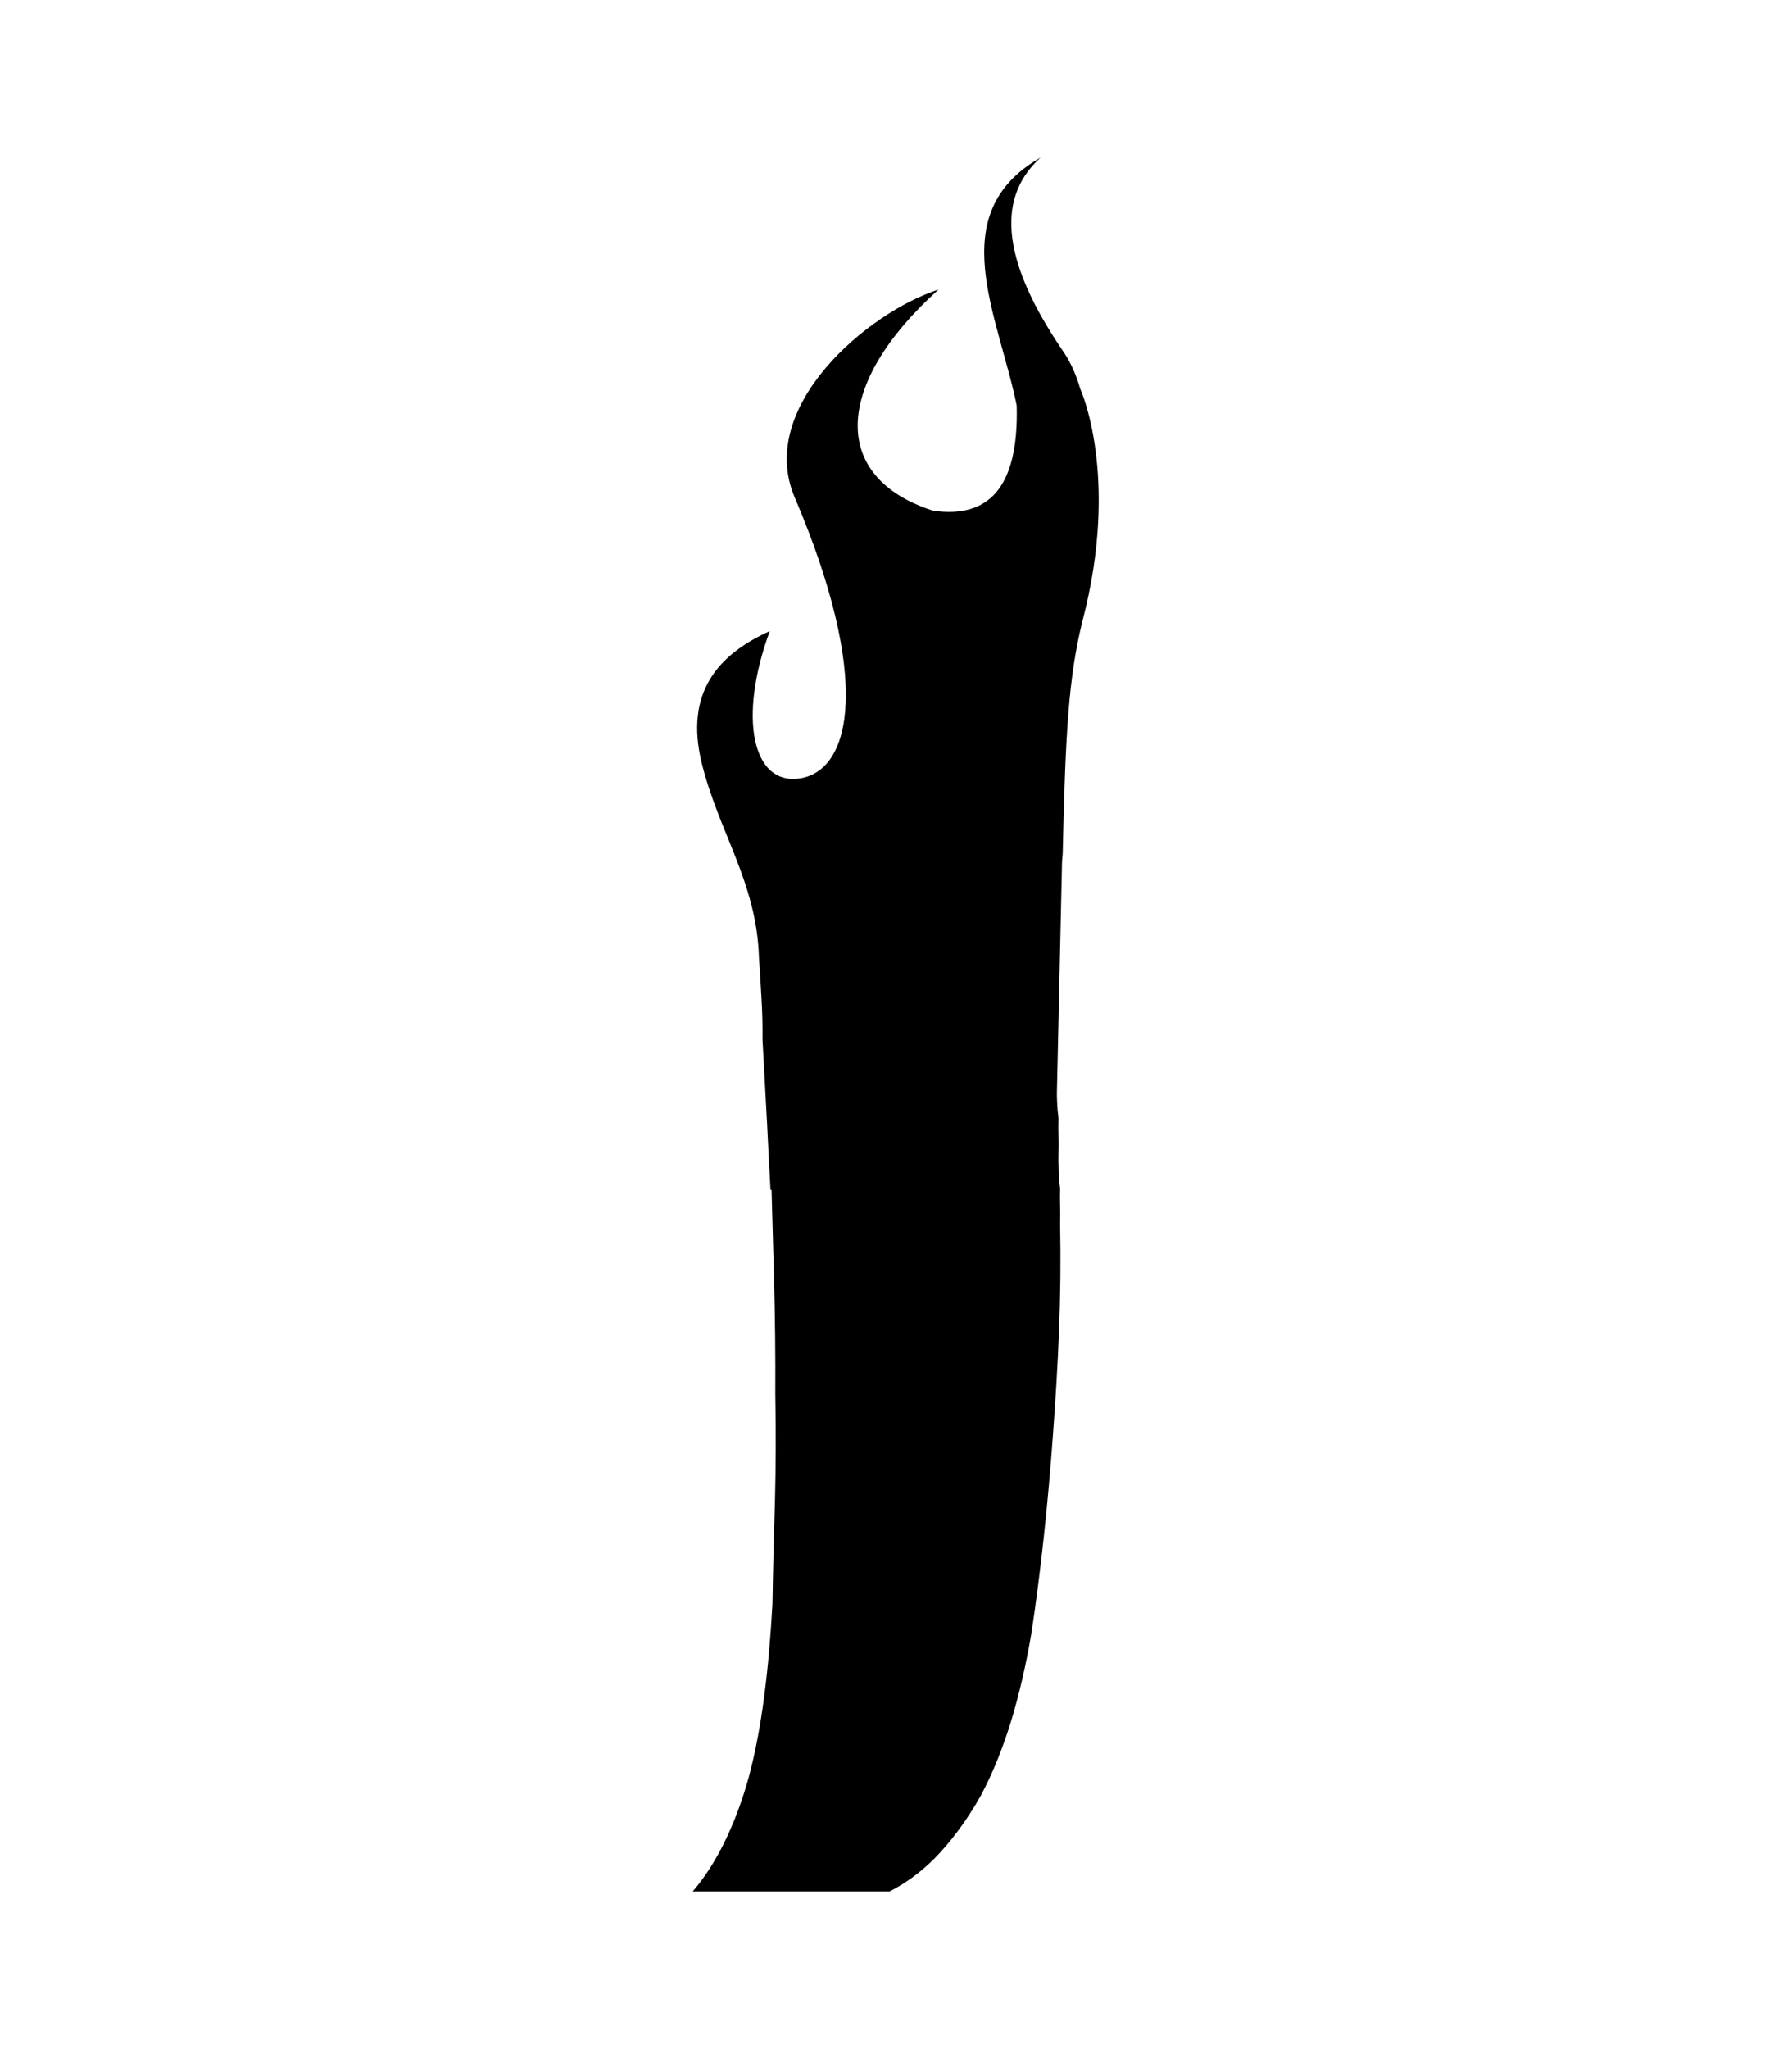 <?xml version="1.0" encoding="utf-8"?>
<!-- Generator: Adobe Illustrator 20.1.0, SVG Export Plug-In . SVG Version: 6.00 Build 0)  -->
<svg version="1.1" id="Layer_1" xmlns="http://www.w3.org/2000/svg" xmlns:xlink="http://www.w3.org/1999/xlink" x="0px" y="0px"
	 viewBox="0 0 1008 1152" style="enable-background:new 0 0 1008 1152;" xml:space="preserve">
<path d="M607.6,218.5L607.6,218.5c-2.4-8.3-5.8-15.8-10.4-22.2c-31.2-46.2-38.8-83.4-11.9-107.7c-55.3,31.5-23.5,89.1-13.4,139.5
	c1.2,47-16.5,63.4-47.1,59c-58-18.7-55.9-71.2,3.1-124.3c-39.7,12.7-102.6,65.9-80.9,116.8c43,100.6,32.8,154.1,2.3,158.1
	c-25.9,3.4-34.3-33.9-16.3-82.9c-29.2,13.2-47.8,34.6-38.4,73.7c9.5,39.1,31,67.4,32.3,109.5c0.5,7.5,1,15.1,1.4,22.8
	c0.5,7.7,0.7,15.6,0.6,23.5c0.4,8,0.9,15.9,1.3,23.9c0.4,8,0.9,15.9,1.3,23.9c0.6,12.1,1.2,24.4,1.9,36.8h0.6
	c0.5,17,0.9,33.7,1.4,50.1c0.6,22.1,0.8,43.6,0.7,64.7c0.4,21,0.3,41.2-0.2,60.6c-0.6,19.4-1.1,38.5-1.4,57.4
	c-1,18.3-2.5,35.6-4.6,51.7c-2.1,16.2-4.9,31.3-8.6,45.3c-3.7,13.5-8.3,25.7-13.7,36.8c-5.4,11-11.4,20.3-18,27.9h110.7
	c10.7-5.4,20.2-12.8,28.8-22.2c8.5-9.4,16.1-20.1,22.7-31.9c6.6-12.4,12.1-26.1,16.8-41.2c4.6-15.1,8.5-31.8,11.6-50.1
	c2.7-17.8,5-36,7-54.5c2-18.6,3.7-37.6,5.1-57c1.4-18.9,2.6-38.2,3.4-58.2c0.8-19.9,1-40.1,0.6-60.6c0.1-3.2,0.1-6.5,0-9.7
	c-0.1-3.2-0.1-6.5,0-9.7c-0.4-3.2-0.7-6.5-0.8-9.7c-0.1-3.2-0.2-6.7-0.1-10.5c0.1-3.2,0.1-6.5,0-9.7c-0.1-3.2-0.1-6.5,0-9.7
	c-0.4-3.2-0.7-6.5-0.8-9.7c-0.1-1.6-0.1-3.2-0.1-4.8l2.9-130.1c0.2-1.9,0.4-3.8,0.4-5.9c1.5-64.9,3.2-97.5,11.1-129.1
	C630.2,267.5,607.6,218.5,607.6,218.5z"/>
</svg>
